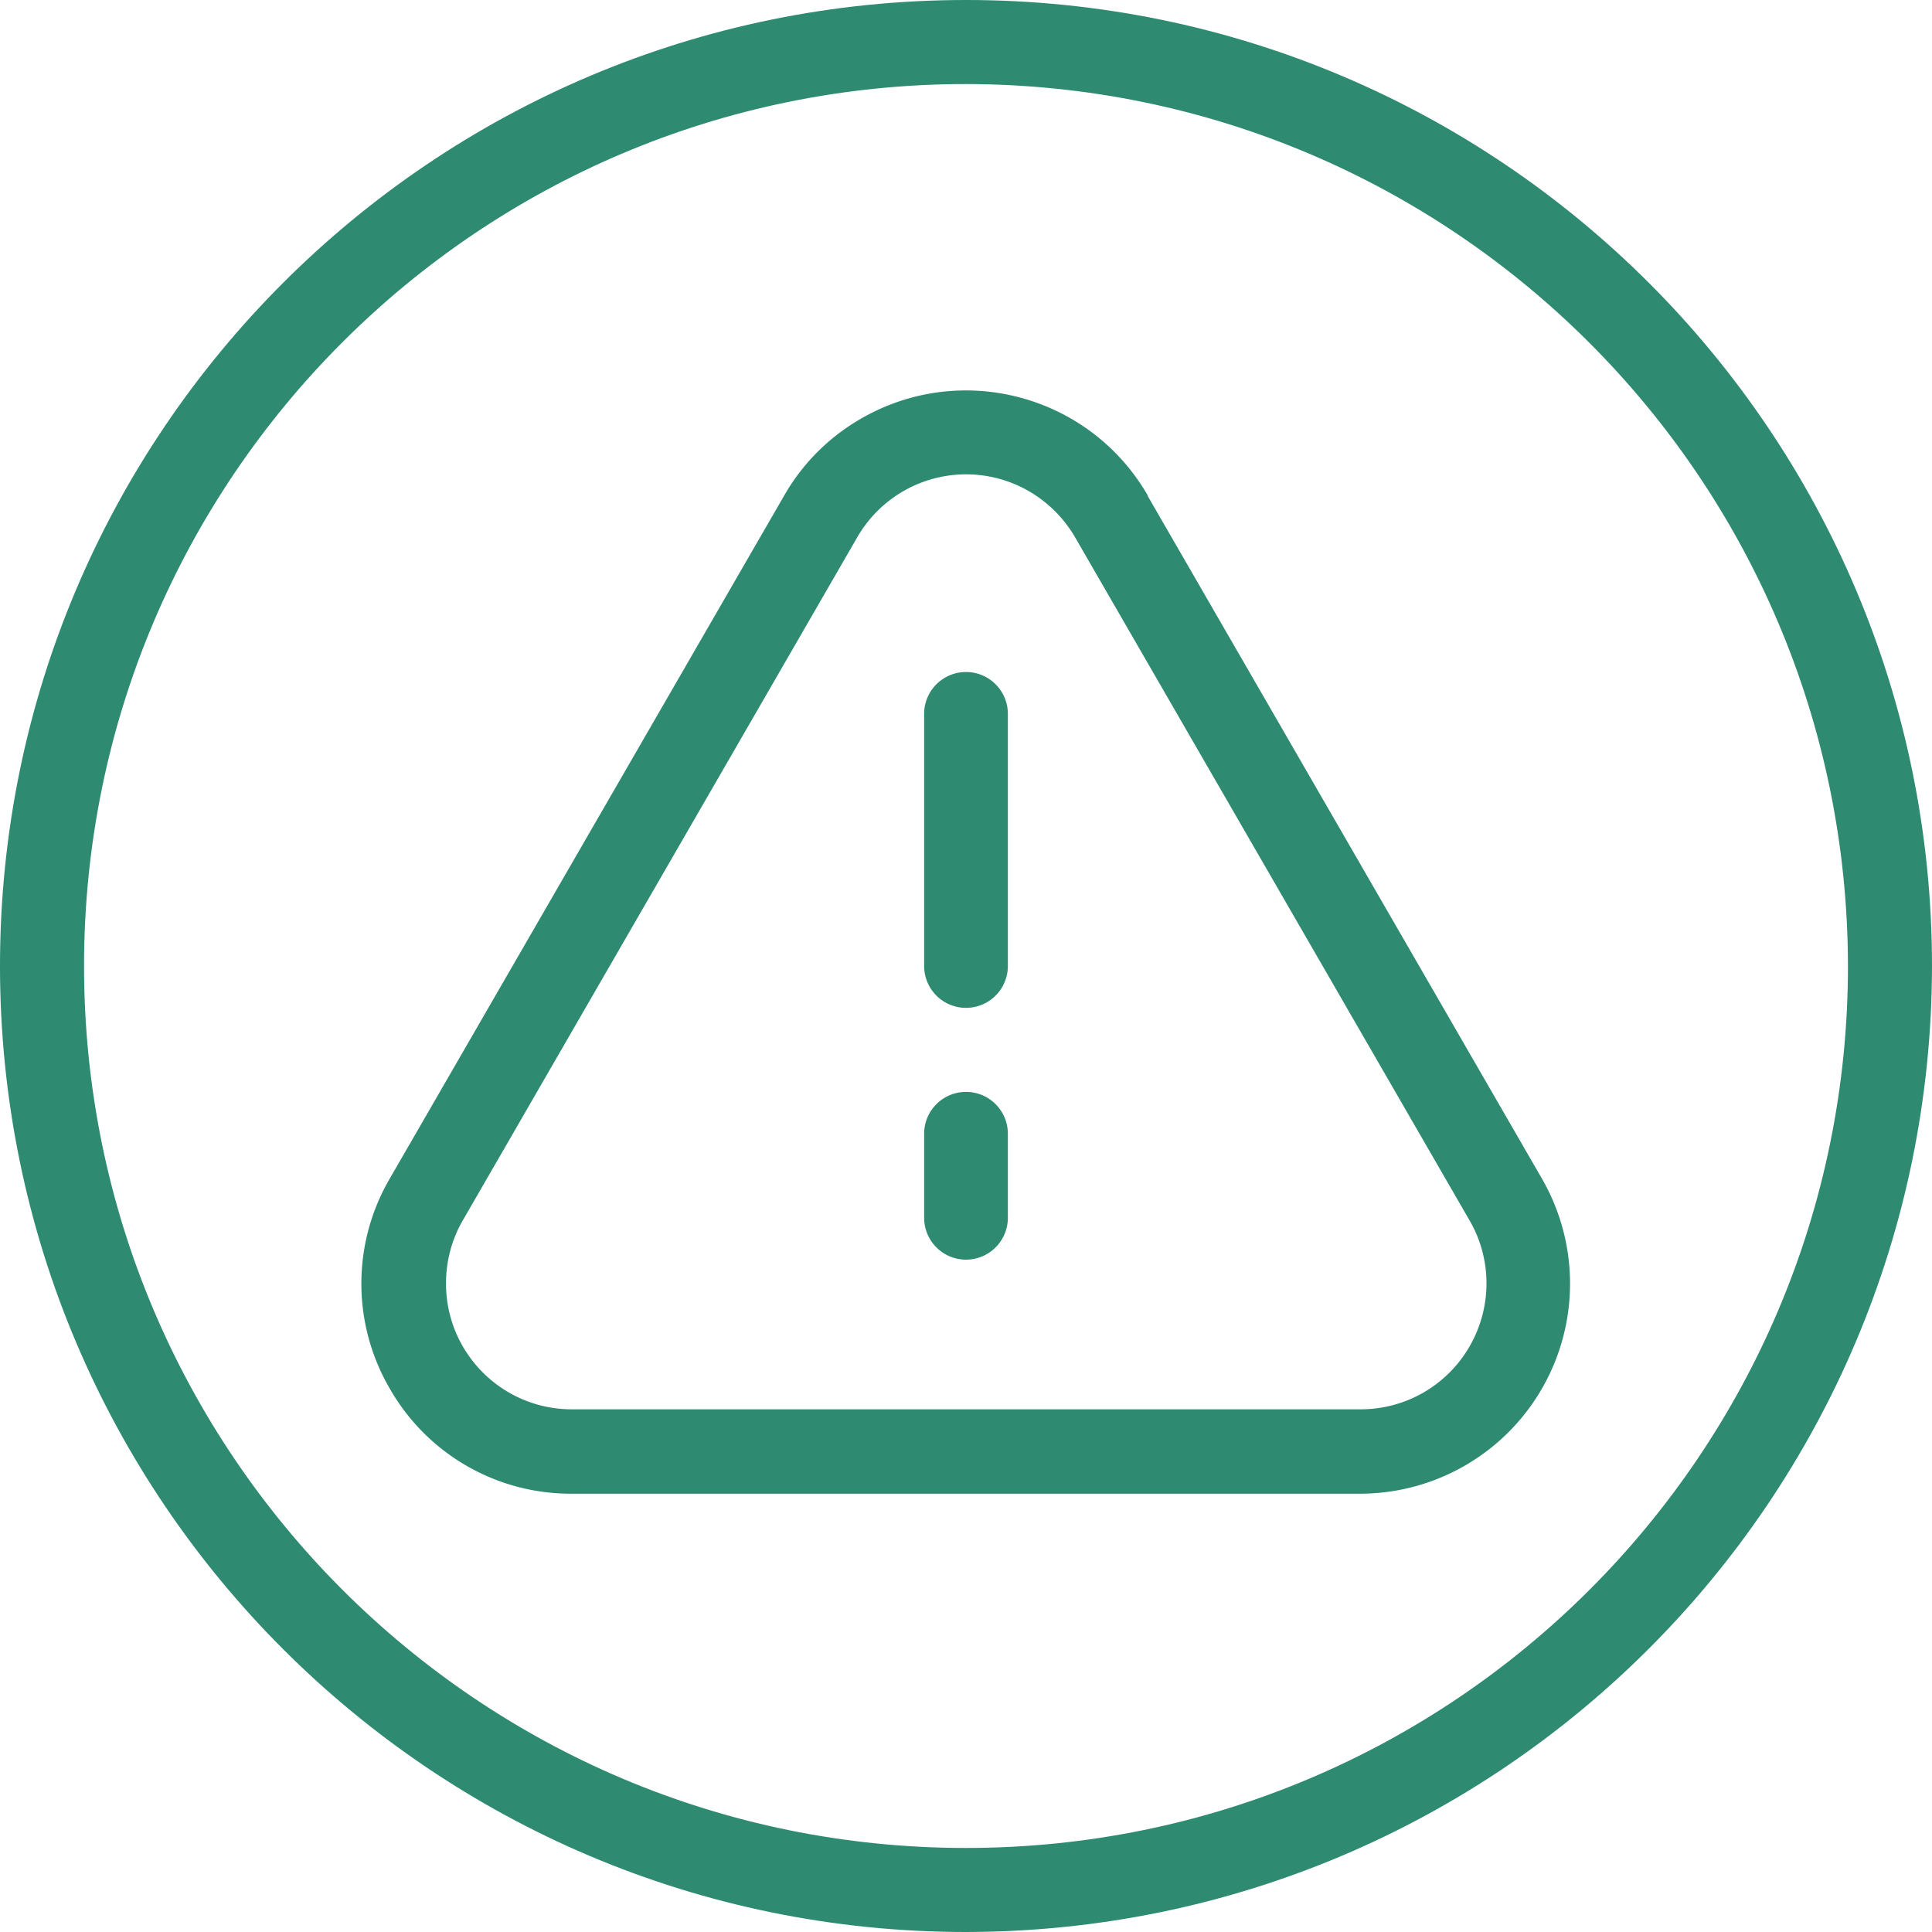 <svg xmlns="http://www.w3.org/2000/svg" id="Vrstva_2" viewBox="0 0 57.7 57.7"><defs><style>.cls-1{fill:#2e8a71}</style></defs><g id="Vrstva_1-2"><path class="cls-1" d="M28.85 0C12.92 0 0 12.92 0 28.85S12.92 57.7 28.85 57.7c15.93-.02 28.83-12.92 28.85-28.85C57.7 12.92 44.78 0 28.85 0Zm0 55.19C14.3 55.19 2.51 43.4 2.51 28.85S14.3 2.51 28.85 2.51c14.54.02 26.32 11.8 26.34 26.34 0 14.55-11.79 26.34-26.34 26.34Z"/><path class="cls-1" d="M34.28 14.8c-1.73-3-5.56-4.03-8.56-2.3-.96.55-1.75 1.34-2.3 2.3L11.64 35.2a6.222 6.222 0 0 0 0 6.27 6.221 6.221 0 0 0 5.43 3.14h23.55a6.274 6.274 0 0 0 5.43-9.41L34.27 14.8Zm8.23 26.79c-.57.33-1.22.5-1.88.5H17.08c-2.08 0-3.76-1.68-3.76-3.76 0-.66.17-1.31.5-1.88l11.78-20.4a3.751 3.751 0 0 1 5.13-1.38c.57.33 1.05.81 1.38 1.38l11.78 20.4c1.04 1.8.42 4.1-1.38 5.14Z"/><path class="cls-1" d="M28.85 20.07c-.69 0-1.25.56-1.25 1.25v7.53a1.25 1.25 0 0 0 2.5 0v-7.53c0-.69-.56-1.25-1.25-1.25Zm0 12.54c-.69 0-1.25.56-1.25 1.25v2.51a1.25 1.25 0 0 0 2.5 0v-2.51c0-.69-.56-1.25-1.25-1.25Z"/></g></svg>